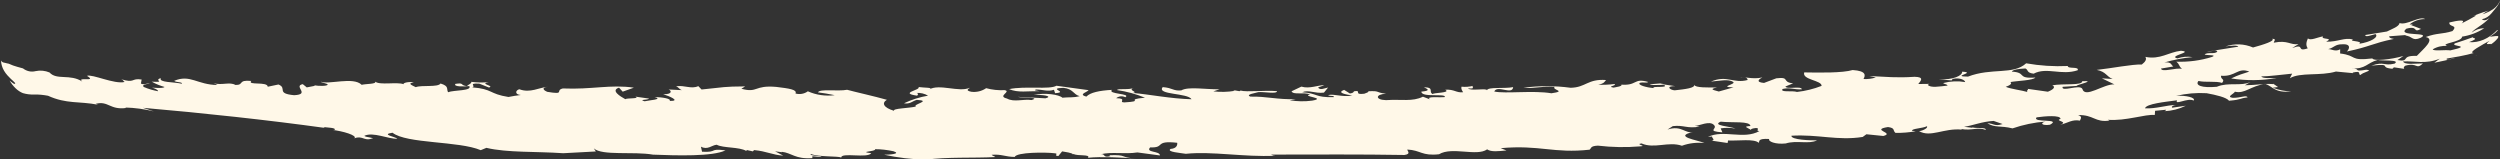<?xml version="1.0" encoding="utf-8"?>
<!-- Generator: Adobe Illustrator 25.0.0, SVG Export Plug-In . SVG Version: 6.00 Build 0)  -->
<svg version="1.1" id="Calque_1" xmlns="http://www.w3.org/2000/svg" xmlns:xlink="http://www.w3.org/1999/xlink" x="0px" y="0px"
	 viewBox="0 0 2274.4 145.1" style="enable-background:new 0 0 2274.4 145.1;" xml:space="preserve">
<rect x="0" y="0" width="2274.4" height="145.1" fill="#333333" stroke="none"/>
<style type="text/css">
	.st0{fill:#FFF8E8;}
</style>
<g transform="matrix(1, 0.017, -0.017, 1, 2.965, 0)">
	<g transform="translate(0 0)">
		<g transform="translate(0 0)">
			<path class="st0" d="M2266.4-33.9l-1.4,0.4C2265.4-33.6,2265.9-33.8,2266.4-33.9z"/>
			<path class="st0" d="M2267.5-34.8l0.1,0C2267.6-34.8,2267.6-34.8,2267.5-34.8z"/>
			<path class="st0" d="M102.7,66.8c-0.4,0-0.8-0.1-1.2-0.2C101.9,66.6,102.3,66.7,102.7,66.8L102.7,66.8z"/>
			<path class="st0" d="M763.9,131.3c0,0,0-0.1-0.1-0.1C764,131.1,764,131.2,763.9,131.3z"/>
			<path class="st0" d="M2249.9,11.9l0.6-0.1C2250.7,11.9,2250.1,12,2249.9,11.9z"/>
			<path class="st0" d="M81.4,68.2c-0.1,0-0.1-0.1-0.2-0.1C81.3,68.1,81.3,68.1,81.4,68.2z"/>
			<path class="st0" d="M2199.6,61.3h-0.6C2199.2,61.3,2199.4,61.3,2199.6,61.3z"/>
			<path class="st0" d="M832.1,64.5c0.2,0,0.4,0.1,0.5,0.2C832.4,64.6,832.1,64.6,832.1,64.5z"/>
			<path class="st0" d="M832.7,72.9c-17.2-2.2,3.6-5.2,1.1-7.9c4.6,0.7,14.4,0,9.7,2.1c9-5.7,27.3,2.4,36.8-2.2
				c0.4,0.5-5.2,2.4,1.6,3.6c4.7,0.5,9.5-0.7,13.4-3.5c5.5,1.4,11.2,1.9,16.8,1.5c6.7,1.2-7.1,5.5,2.3,7.6c6.4,3.5,14.9,0,22.4,1
				c9-2.9-9-1.6-12.7-2.7l25.4,0.9c7.4-2.1-3.4-3.5-10.9-2.8c10.1-2.6,23.2-0.8,26.2,2c6.4-0.8,9.7,0,15.7-1.7
				c-6-1.4-5.7-6.5-15-7.3c-15.3,0.8,5.6,3.8-7.4,5l-1.1-3.1c-5.6,2-10.1,0-16.1,0c-3.3,0.9,0.8,1.1,3,1.5c-10.8,0-19.4,2-27.7-1.4
				c14.6-3.3,36.8,0,43-3.8l29.2,3.5c0,1.4-10.1,4-1.8,5.9c3.4-3.8,11.9-5.7,23.1-6.5c-4.1,4.1,18,2.9,12.3,6.5
				c-2.7-1.4-6-0.9-8.3,1c10.8,0,1.5,3.7,7.5,3.7c19.8-1.5-0.8-2.5,18.7-4.6c-8.2-3.2-16.8-5.4-25.5-6.5c0.7-1.8,10.8,0,15.3-2.3
				c-6.3,2.3,4.5,3.6-0.7,4.7c15.7,1.1,34.1,4.6,53.2,4.8c-3.1-5.8-32.2-3.3-26.3-10.6c9.4,0.6,9.4,3.5,16.9,2.7
				c6.3-3.8,22-1.2,34.8-1.6l-5.6,2c6.5,0.6,13,0.4,19.4-0.8l-1.5-0.7l5.6,0.9c0.9,0,1.1-0.4,1-0.6c6.1,1.6,21.7-0.8,33.4,0
				c0,2.9-11.6,0.6-17.1,1.2c-1.5,0.7-12.3,2.3-7,4.2c14.5-0.6,24.5,2.4,41.1,1.6l-5.2,1.1c6.7,1,13.5,1,20.2,0
				c14.2-2.7-10.5-3.6-1.9-5.6c-5.6-2.3-15.3,1-16.9-2.6l8.9-4.4c7.5,2.2,15.7-1.9,20.9-1.6l-5.6,2c1.2,3.1,6.4,0.5,9,0l-3.7,4.7
				c-8.2,1.2-13.9-2.6-19.8,0c14.6,0.8,11.3,4.7,28.8,4c0.7-1.8-3.4-0.5-5.2-1.8c5.9-1.5,12.3,1.9,22,0c-5.6-0.8-14.6-2.2-7.5-5
				l5.3,3.2c4.5-0.7,2.6-2,4.5-2.2c6.3-1-1.4,3.6,8.6,2.2c1.5-0.7,4.8-1.6,3.4-2.3c11.6-0.7,5.6,0.8,16.4,2c-9.7,0.5-10,5.7,0,5.8
				c14.2-1.2,24,1.2,33.6-3.7l6.4,2.3c-4.1-3,9-1.6,13.5-2.3c1.4-3.7-21.3,1.2-21.4-4.6c9.3-1,5.2-2.6,2.2-4c10.1,0,3.8,4,8.2,6.1
				c0-1.4,17.2-1.3,11.2-4.2c8.6-0.7,10.1,2.9,16.4,2c-1-1.4-2.1-3.1-1.6-5c3.5,0.3,7,0,10.4-0.9c-1.5,0.8,3.1,2.9-4.4,2.3
				c1.9,2.7,17.5-0.8,17.2,1.5c0.7-3.3,16-1.6,23.8-3.3c-0.6,7.6-14.6-2.1-17.1,4.3c10.5,2,35.1-1.8,52,0.7c14.5-2.3,0-2.9,2.8-5.9
				c-13.4-0.5-16.8,2-28.4,1.3c14.2-2.1,28.7-2.4,43-0.7c13.9-0.5,15.2-8.5,32.1-7.6c-2.2,2.6-1.8,3.1-7,4.4
				c4.9,0.1,9.7-0.2,14.6-0.9c3,1.4-7.4,2.3-0.7,3.3c2.6-0.6,8.2-1.3,7.1-2.9h-1.1c16.1,1.2,11.5-6.5,25.4-2.8
				c-1.1,1.3-4.1,0-7.5,0.9c-2.6,2,6.1,4.2,12.5,4.6c-1.2-1.6,5.6-0.7,10-1.6c2.9-3-11.2,0-13.5-1.8l12.3-1.2l-2.6,0.7l13.5,1.8
				c-9.4,0-4.4,3.8-0.3,3.8c9.3-1.2,18.7-2.4,17.4-5.4c1.2,3,12.8,2.2,21,2.2c-8.9,1.8-1.1,2.7,1.6,3.6l13.3-4
				c-14.2,0,2.9-3-0.4-4.9c-4.1-2.9-12.8-0.7-20.2,0c14.4-6.5,20.5,1.7,33.3-2c0-1.4-1.2-3.1-6.8-2.3c2.2-1.1,11.7,2,20.2-0.3
				c-2.3,1.2-7,4.4,1.6,5l11.1-4.4c13-1.8,4.6,3.5,15.4,4.3l-7,3c1.2,3,14.6-1.1,15,2.3c-6.7,0.7-10.6-1.8-17.5,0
				c-2.6,3.5,9,1.1,13.1,2.5c7.7-1,15.2-3,22.3-5.9c0.2-5.2-18.1-5.1-16-12c14.2,0,34.8,0,44-2.9c12.8,0.6,11.7,4.8,10,8
				c3.8,0.2,7.6-0.4,11.2-1.6l-6-1.2c15.7,0.4,24.5,1.4,41.2,0c9.3,0,5.7,3.6,3.5,6.5l10.1-0.3l-1.5,0.8c2.4,3.2,11.3,1.3,18,0.5
				c0-1.4-4.1-1.4-3.8-2.3c6.4-1.8,13.2-2.2,19.8-1.2c0-1.4-4.1-4.3-11.3-2.7c-0.7,0.4-0.3,0.9-1.1,1.4l-12-0.8
				c13.9,0.5,22-3.9,21.5-7.3c13.9,0.5-11.1,4.6,5.4,4.4c21.4-8.7,41.1-2,52.7-13c12.5,2,25.2,2.6,37.9,1.8c0,2.9,10.5,0,9.1,3.7
				c-14.8,5.3-28.2-2.7-40,3.8c-6.8-0.7-4.6-3.3-7.6-4.6c-5.9,0.4-11.5,1.2-12.3,3.1c13.9,0.5,4.1,6.5,21.5,5
				c-2.1,2.7-16.4,3.2-22.7,4.5c1.9,1.2,0,2.9-4.1,4.4c4.6,1.9,14.7,2.9,20,4.4c-1.9-1.2,1.4-2.3,0-2.9l18.4,2.3
				c5.5-2.3,7-4.6,3.9-5.9c10.1-2,27.4,0,27.2-4.2c13.1-0.8-4.1,3-5.1,4.3h1.1l-13.8,1.1c-1.3,5.2,15.6-2.9,18,1.6
				c2.6,8.9,19.3-5,29.1-4.6l-11.5-5.3l9.8,0.4c-5.7-2-5.9-6.5-14.6-8c13.4-1.7,32.4-5.8,40.9-5.6c3.3-2.6,4.6-4.9,3.1-7
				c13.6,2.5,20.8-4.6,32.3-6.1c12.3,0.9-12.3,4.9-3.1,7c4.4-1.6,9.1-2.1,13.8-1.4c-8.7,0.9-17.3,2.7-25.6,5.3
				c6.7-0.9,6.1,2.3,8.2,3.5l-11.2,2.1c0.9,3.8,13.8-1.4,19.1,0c-3.5-3.2-1.7-3.5-5.2-6.5c11,0.2,21.9-1.4,32.4-4.9
				c4.8-2.1-4.1-1.2-6.8-2c2.1-2.7,9.7,0,11.5-3.1c-1.6-2-5.9,0.6-9.3,0.4l28.2-5c0-1.4-7.2-0.9-11.6,0c8.1-3,17.1-2.8,25.1,0.5
				c9.6-2.8,20.5-6.5,17.2-8.2c4.5,0,1.6,2,1.6,3.5c13-2.8,14.7,2.1,22.5,0.9l-5.7,3.7c12.3-4.8,3.2,4,14.2,0c-2-2.5-1.5-5.8,0-9.1
				c2,2.5,8.9-1.2,13.7-2c-2.8,3.3,10.6,0.7,2.9,4.8c11.3,0,16.4-4.4,24.5-2.4c-5.1,1.9,9.9,1,5.5,3.8c10.8-1.8,18-6.5,14.8-9.1
				c-3.7,1-9.5,3.4-9.3,1l19.6-3.5c4.7-2.5,10.9-4.6,11.4-7.9c6.5,2.2,18-7,23.2-4c-5.2,0-10.2,1.8-14.1,5.1h3.1l-1.6,0.6l9,3.3
				c-7.9,4.3-1.8-3.2-13.3,0c-9.4,7.7,23.3,2.2,13.3,8c-8.2,3.8-7.3-1.5-14.5-1.7l1.8-0.6l-16.1,1.5c-0.6,1.9,4.4,2.3,4.4,2.3
				c-19.3,4.2-22,7.6-42.8,12.2c1.5-1,5.2-7.2-4.1-6.5c-6.8,0-7.3,3.2-12.8,4.6c3.4,0,6.5,2.5,10.9,0v3.8c16,1.6,8.2,6.9,29.4,4
				c1.2,2.6,16.7,0.8,28.2-2.7l-5.4,3.8c12.3,1.9,1.9-4.3,17.6-4.1c5.9-6.5,16.8-15.5,7.8-17.3c10.6-4.1,14.6-2.6,24.2-5.8
				c5.4-6-3.5-3.3-2.9-7.8c7-1.8,15.9-3.5,11.1,0.7c4.3-2.2,8.6-4.6,12.8-7.2c0-1-4.4,1.2-6.2,2.1c5.7-2.8,11.7-5.2,17.8-7
				c-2,0.9-3.9,2.1-5.6,3.5c3.5-1.2,6.8-2.9,9.9-5c1.6-1.2,3-2.6,4.1-4.2c0.7-1.2,1.4-2.4,2-3.7c-1,2.9-2.5,5.5-4.5,7.8l-3.2,4
				c-2.2,2.8-5.2,4.8-8.7,5.6c0.9,0.6,2.9,2.2,7.2-1.6c-6.5,7.4-13.7,10-16.4,14c3.2-2.7,7.3-4.2,11.5-4.3c-6,4.1-12.9,6.8-20,8
				c0,5.1-21,6.5-13.3,8.7c-4.6-0.3-9.2,0.8-13.2,3.3c0.6,1.9,11.2,0,16,0.7c21.5-5.2-0.9-3.2,4.1-6.5c5.4-1.8,10.7-3.7,16.4-5.9
				c-1.6,1.3,7.1,0.3-3.6,4.6c9,0.6,17.9-3.4,25.4-11.4c1.4-0.5,0,1-1.6,2.5s-4.1,2.9-5,3.7c1.1,0,5-0.9,6.9-0.8
				c0.9,0,1.2,0.7,0.3,2.1c-1.9,2.4-4.2,4.5-6.9,6.1c4.1-2.7-7.6,2.1-0.4-3.8c-6.1,3.5-20.5,11.4-14.2,11.4
				c-6.9,2.2-19.3,4.6-24.5,5.5c-1.3,2.6,4.7-0.5,7.5-0.5c-6.3,1.7-12.6,3.1-18.8,4.5l5-3.8c-13.4,5.6-22.6,2.2-33.5,3.1
				c1.8,3.3,10.8,1.6,18.2,1.5c-6.4,6.2-4.7-1-16,2.3c-1.4,1-1.8,2-0.9,2.9l-9.2-1.2c-2.6,1-1,1.4,0,1.4c-15.7-0.7,0-5.2-20.8-2.6
				c12.3-4.4,10.7,0.4,21.1-2.2c5.8-4-12.3-2.1-15.4-3.1c-10,2.9-10.7,8.7-23.6,8.1c9.1,0,0.6,3.4,13.3,1c7.2,0.5-3.6,2.4-4.9,4.8
				c-3.4,0,1.9-4.3-7.4-2l0.4,0.5l-15.6-1.2c-14.1,4.5-32.4,1-41.8,6.8l2-4.2c-9,1-21.7,2.9-28.1,3c1.6,2,7.6,1.3,14,1.2
				c-13.6,2.7-27.6,3-41.3,1.1c7.7-3.8,8.8-3.8,16.4-6.5c-10.7-4-12.3,5.1-25.7,4.2c-0.2,3.8,4.1,2.7,1.1,6.5
				c-5.7-1.8-15.1,0-21.5-1.4c-3.2,4,2.9,6.5,16.8,5c10.3-4.6,22.2-0.6,30.6-4.9l-5.1,3.1c10.6-0.3,16.9-2,25.9-1.5l-0.4-0.5
				l4.7,3.1l-4.8,0.7c5.4,2,11,3,16.8,3.1c-15.1,1.8-16.4-4.1-23.7-6.5c-13.5,2.2-18.4,9.6-27.5,7.6c-0.6,1.9-8.2,4.8-1.9,5.6
				c7.5,0,12.6-3.1,13.5-0.6c-7.9,1-4.8,2.1-16.8,3.3c-2.4-3-11.5-5-20.5-6.5c-9.3-0.4-18.7,0.6-27.7,2.9c9-0.8,18.1,1.3,16,4
				c-5.4-2.8-17.5,5-15.1,0c-10.4,1.6-28,3.6-29,7.8c10,0.4,19.5-3.3,27.9-3.5c-2.3,0.4-4.5,1.7-3.1,2.5l12.3-2
				c-6,3.1-12.6,4.9-19.3,5.3c0.7-0.4,2.2-1.2,1.1-1.3l-9.7,1.1l-0.2,3.8c-9-0.7-26.1,6.1-42.6,5.1l1.5,0.7
				c-13.1,2.2-14.5-5.2-28.6-4.5c4.1,1.3,2.4,3.1,1.7,5c-7.2-1.2-10.8,2.3-17.9,4.1c8.2-3.1-5.7-3.5,0.2-5.3
				c0.2-3.8-14.4-2.3-21.8-1.1c-4.3,5.3,23.3,0.3,12.3,6.5c-7.4,1.2-9.4-1.4-4.1-2.8c-10.2,0.9-20.2,3.2-29.9,6.7
				c-11.3-2.6-15.7,0-23-4.3c6,0,6.5,3.1,13.9,0.5l-8.2-2.7c-10.8,0.8-19.3,4.7-26.8,5.8l7.8,0.8l-0.4-0.5c3,1.3,13.1-0.5,12.3,2.2
				c-7.2-2.7-12.7,1.1-22.1-0.4l0.4,0.5c-16.4-1.3-28.3,8-38.9,2c3,0,8.9-3.3,7-4.5c-3.7,2-13.8,2.3-13.4,4.3l3.4,0.4
				c-6.1,1.2-12.2,1.8-18.4,1.8c-2.7-2.2,0-4.4-6.9-5.2c-16.4,2.9,6.9,5.2-4.1,8.2l-15.4-1.3l-3.3,2.5c-22.7,4-40.6-1.9-64.9,0
				c-0.2,3.8,17.3,4,23.4,3.8c-7.4,3.9-18.4,0-28.4,3.3c-9.4,1.2-16.4-1.6-15.1-3.8c-11.6-0.5-8.2,2.8-9.6,3.6
				c-4.1-3.8-18.4-1.3-27.8-1.6l-0.4,2.3l-14.6-1.9c3.7-0.5,0.3-2.3,0.3-3.8l-3.7,0.5c14.1-7.3,32.3,2.2,46.7-6.1
				c-4.5-0.6,1.5-2.2-3-2.8c-3.7,0.5-4.5,0.9-4.8,1.8c-2.3-1.8-8.2-3-0.4-3.5c-0.5-4.8-16.4-2.5-27.1-3.5c-8.5,3.7,9.1,4.1,13.6,6.1
				c-4.5-0.8-9-0.8-13.5,0l1.6,3.6c-15-1-4.1-2.9-7.7-6.5c-4.1-4.4-13.5,1.1-17.5,1l4.5,0.6c-11.6,2.3-14.3-1.4-24.5,0l-4.8,3.2
				c13-4.5,16.2,4,23.6,1.7c-19,4.7,4.1,7.3,10.3,10c-7-0.6-14,0.3-20.5,2.8c-12.3-4-25.1,3.5-36.8-1.5c-6.3,1,5.7,2.2-1.1,2.7
				c-12.8,1.3-25.7,1.3-38.6,0c-6.8,0.5-5.6,2.2-7.4,3.8c-32.5,4.2-45.4-3.8-80.9,0l5.3,2c-7.4,0.8-13.8,1.8-17.6-0.7
				c-9.3,6.9-31.9-2.2-43.7,5.2c-15.7,2-16.6-3.4-28.9-3.8c0,1.4,3.8,4-2.6,5c-40.4,0-76.7,0.9-121.3,1.7c1.2,0.6,2.5,1,3.8,1
				c-28.8,1.8-57.3-3.3-81.3-0.4c-4.5-0.7-18-1.4-13.9-4.2c5.6-0.5,6.3-3.8,5.9-5.7c-21.4-2-10.4,5-24.5,4.6c-4.5,5,9,2.9,9,7.2
				l-20.5-2.4c-11.6,2-23.2-0.4-33.3,2.2c4.5-0.7,1.5,3.7,9,1.5c-1.1,0-0.4-0.5-1.5-0.7c17.2-1,9.4,2,24.8,2.6
				c-13.5-0.8-31.9-1.4-43.9,0c2.6-3.4-9.7-1.2-13.1-3.2l-0.7,0.4c0-1.4-7.5-2.2-9.8-2.6l-3.4,4.3c-5.3-0.4,1.5-2.2-3.8-2.5
				c-7.5-0.8-34.1-0.5-35.9,4c-9,0-11.7-2.5-21-1.6c0.8,1,3,1.4,3.4,2c-19.8,1.4-44.1,0.5-63,3.5c-12.8-0.1-25.6-1.4-38.2-3.9
				c4.1,0,16.1-1,8.5-3.3c-5.5-1.1-11.2-1.7-16.8-1.6c1.5,2.2-16.1,2.4-3.4,3.7c-3.2,5-27.4-0.5-27.2,4.4c-3-1.4-21,0-27.8-2.8
				c-1.5,2.1,9.8,1.3,9.7,2.7l-8.2-0.6v1.7c-15.7,1.4-18.7-4.5-28.1-5.3l0.5,0.4l-6.4-0.7l7.5,3.8c-10.1-0.5-15.3-3.8-26.6-4.6
				l-1.1,1.2l-6.8-1.4c1.1,0,1.6,0.7,0.8,1.1c-6.4-3.7-21-2.1-27-5.2c-4.5,0.5-8.2,5.2-14.3,2l1.1,4.6c15,0.5,5.6-3.3,21.3-1.6
				c-11.6,5.9-44.2,5.5-65.9,5c-17.7-2.8-46.3,2-53.9-4.8l1.9,2.8l-29.6,2.1c-25.1-1.3-50.9,0.5-70-3.7l-5.1,2.2
				c-19.9-8.1-67.6-4.6-80.5-14.5c-11.2,1.8,3.3,3.7,4.4,5.4c-8.2,0.5-22-6.1-29.9-2.2c0,1.4,11.6,1.8,6.3,2.5
				c-6.1,2.5-8.5-3-15.4,0c3-2.7-10.8-6.5-20.8-7.4c0.9,0.2,1.8,0.2,2.7,0c1.5-2-6-1.9-10.1-2.4c0.4,0.4,0.9,0.7,1.5,0.8
				c-52-6.3-111.3-11.7-166.1-15.5l10,3.1c-8.6-2-17.4-3-26.2-3.1l1,0.4c-14.8,2.3-16.4-6.5-27.8-3.3l2.2,0.8
				c-17.6-3.1-28.6,0-45.7-7.4c-4.2-0.7-8.4-1.1-12.7-0.9c-3.4,0.2-6.9-0.2-10.2-1.1c-4.7-1.8-8.9-5.7-12.3-11.2
				c1.3,1.1,2.7,2,4.1,2.9c2.5,0,0.4-1.4-3.1-4.6c-0.9-0.8-1.9-1.8-3-3c-1.2-1.3-2.3-2.7-3.2-4.2c-1.7-2.8-2.7-5.9-2.9-9.2
				c1.5,2.3,3.2,1.7,5.7,2.5c1.3,0,3,1,5.3,1.8s5.2,1.5,9.1,2.5c3.3,2.5,7.5,3.4,11.5,2.3c4.2-1,8.7-0.6,12.7,1
				c6.7,7.2,18.7,0.7,30,7.8c-6-4.8,14.2,0.6,4.1-5.3c4.9-1.9,24.9,7.4,34.4,5c-1.5-1-1.1-1.8-3.3-2.5c12.9,3.8,9-1.4,18.7,0
				l-0.6,3.7c3.7,1.6,4.9-0.9,8.2,0c-2.7,0-8.2,1.2-5.4,3.1c4.2,1.7,8.5,2.9,12.9,3.6c0-1.4-3.2-2.5-5.5-3.2c0,0,10.5,0.8,11.3-0.8
				c-4.1-1.1-8-2.6-11.7-4.6c13.8,0.4,1.1-1.1,8.2-3.4c-2,4.2,11.8,3.2,19.2,4.8c0.9-1.7-5.2-1-7-2.5c14.4-6.5,21.1,3.3,39.4,3.1
				c-1.1-0.7-2.4-1.2-3.7-1.5c8.5,1.9,14.6-1.8,20.1,1.2c8.2,0,1.6-4.9,14.3-3.9c-3.8,4.3,14.9,0,15.1,5l9.7-2.2
				c8.5,3.2-2.5,8.2,14.4,9.5c15.3-1-1.3-8.2,7.7-10.2l3.7,2.9l7.6-1.6l-1.3-0.6c4.5,1.1,12.7,0.7,12.7-0.7
				c-0.7-1.2-5.6-1.4-6.3-2.5c7.4,2.8,29.5-5.3,37.2,2.2c4.4-1.1,13.5-0.8,12.3-3.1c4.1,3.4,19.9-0.3,25.8,1.9
				c-0.8-1.2,4.9-2.7,9.3-1.8c-6,1-2.3,2.4,1.8,4.3c5.3-2.2,20.2,0,22.5-3.7c8.2,2.3,5.2,5,7,7.8c5.3-2.2,22.1-1.4,19.2-5.9
				c-4.5,0.5-14.6,1.1-12.7-1.8c8.6-1.5,3.7,1.3,10.8,1.9c-0.5-0.8,4.8-2.7,3.5-4c5.3,0.6,10.7,0.6,16,0c-9.3,1.8,5.9,3.2,0.3,4.9
				l-8.9-3.4c-10.8-0.4-2.3,2.4-6.4,3.5c19.1,1.2,15.3,5.7,33.2,8.2c3.7-0.8,7.4-1.5,11.2-2c-6-0.3-4.8-4.4-1.4-5.2
				c10,3.6,17.9-2,26.1-2.7c-7.1,0.9-3.4,3.6-0.8,4.6c17.1,2.6,6.8-1.4,14.2-3.3c26.5,0.7,43.3-4.6,64.6-1.8l-10.1,3.8l-3.4-3.6
				c-7.9,2.7,1.4,8,5.9,10.4c1.1-1.2,14.2-0.5,9-2.5l12.7,1.6c-1.9,1.6-10.1,0.8-4.1,2.5c4.1-1.1,17.2-1.9,9-4
				c6.7,0,15.3,1.1,13.8,3.3c10.8,0-1.1-4.6-6-6c8.6,0,7.5-3.4,4.9-4.4l11.9,0.4c-2.6-1-2.6-2.4-5.2-3.4c7.9-1.4,13.5,2.6,20.2-0.5
				l3,3c21.6-2.5,19.4-3,39.6-3.5l-3.4,2.2c15.3,3.9,11.2-3.7,31.8-2.2c11.6,1.2,19.1,2.1,17.5,5.7c3.9,1,8,0.2,11.2-2.2
				c7.7,3.3,16.2,4.3,24.5,3.1c-5.6-1-10.1-1.8-15.3-2.3c1.5-3.5,18-1,26.5-2.8c6,1.6,25.5,5.6,36.3,8.5c-4.9,3-3,7.2,6.7,9.9
				c-1.5-2.2,13.1-2.5,19.8-4.2c-3.4-2,14.9-5.5,0.7-6.1c-4.1,1.2-6,4.2-11.6,3.3c6.9-3.4,14.2-5.9,21.8-7.3
				c-3.2-1.8-6.8-2.6-10.5-2.3C834.5,71.3,833,72,832.7,72.9z"/>
			<path class="st0" d="M2249.9,12.1l-0.4,0.1l0.4-0.2C2249.9,12,2249.9,12.1,2249.9,12.1z"/>
			<path class="st0" d="M1125,63.1c0.2,0,0.5,0.1,0.5,0.2C1125.3,63.2,1125.2,63.2,1125,63.1z"/>
			<path class="st0" d="M1327.8,56c0,0-0.1,0.1-0.1,0.1C1327.7,56.1,1327.7,56,1327.8,56z"/>
			<path class="st0" d="M2252.5-35.1h-0.9C2251.9-35.1,2252.2-35.1,2252.5-35.1z"/>
		</g>
	</g>
</g>
</svg>
